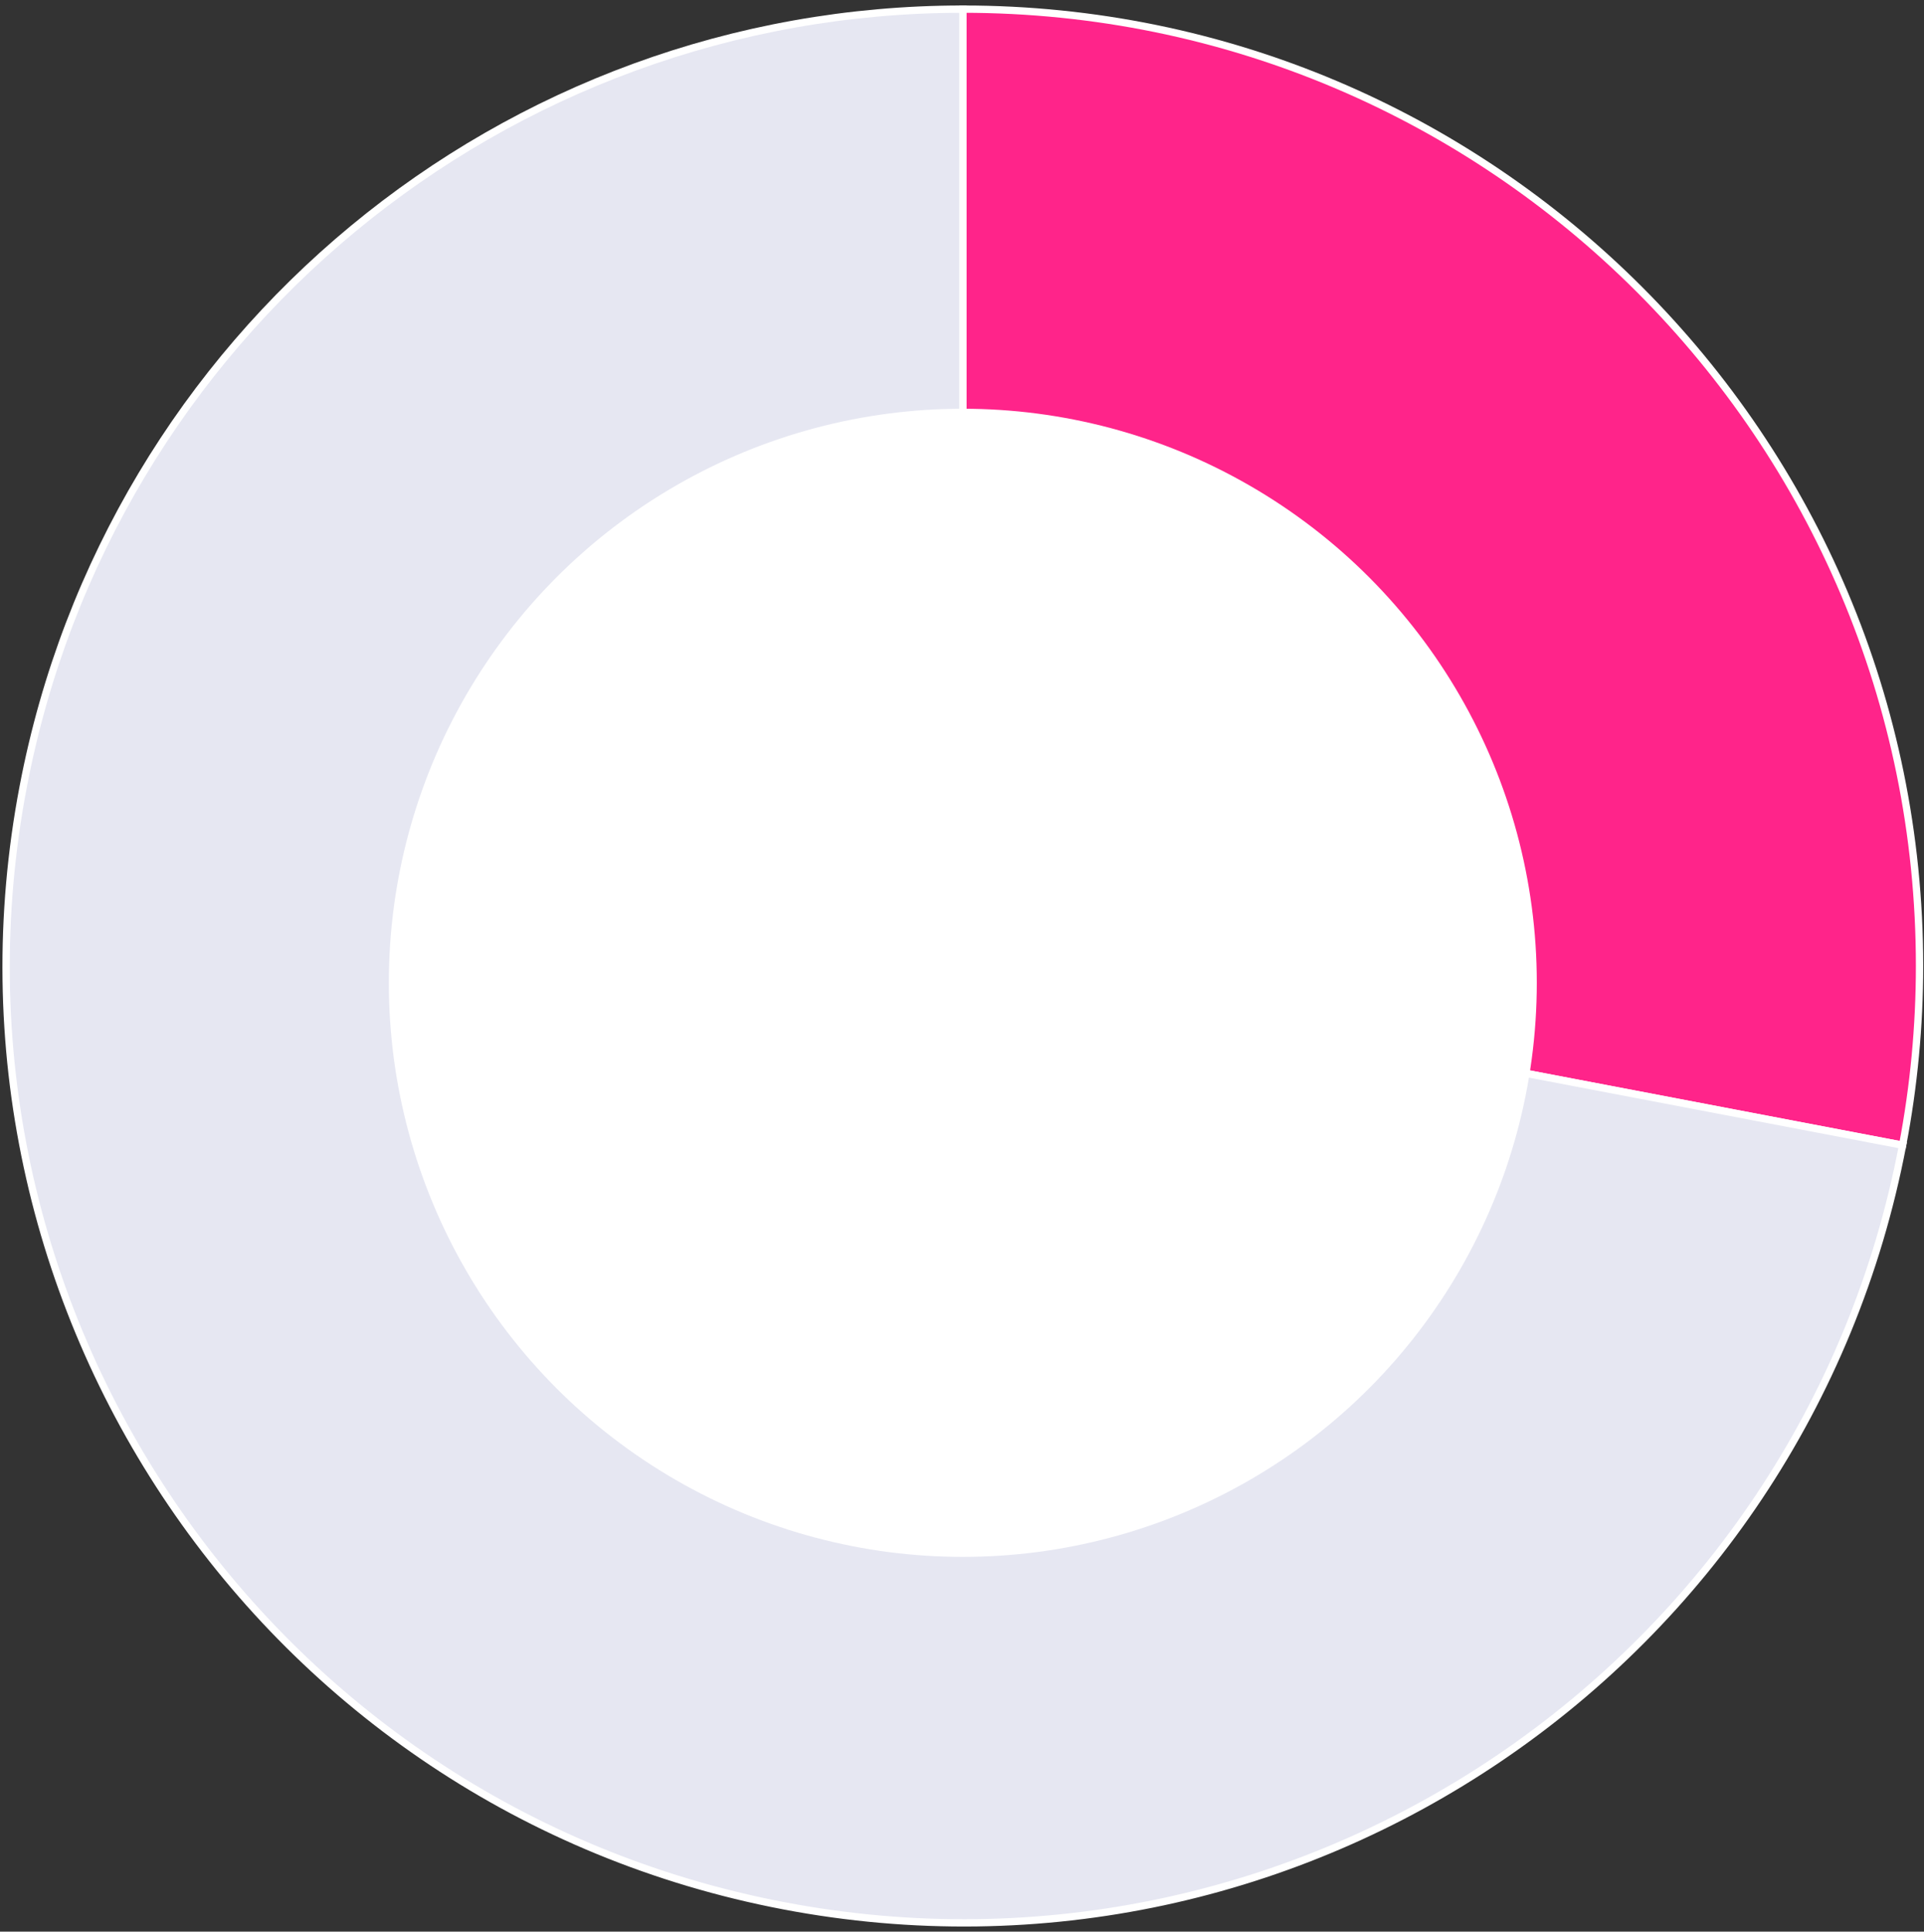 <?xml version="1.0" encoding="UTF-8"?> <svg xmlns="http://www.w3.org/2000/svg" width="263" height="264" viewBox="0 0 263 264" fill="none"><rect x="0" y="0" width="263" height="264" fill="#333333" stroke="none"/> <path d="M131.624 132.015V1.248C203.844 1.248 262.39 59.794 262.39 132.015C262.39 140.237 261.614 148.441 260.074 156.518L131.624 132.015Z" fill="#FF248A" stroke="white"></path> <path d="M131.624 132.015L260.074 156.518C246.541 227.459 178.061 273.997 107.121 260.465C36.18 246.932 -10.359 178.452 3.174 107.511C14.936 45.852 68.852 1.248 131.624 1.248V132.015Z" fill="#E6E7F2" stroke="white"></path> <circle cx="131.611" cy="134.324" r="78.46" fill="white"></circle> </svg> 